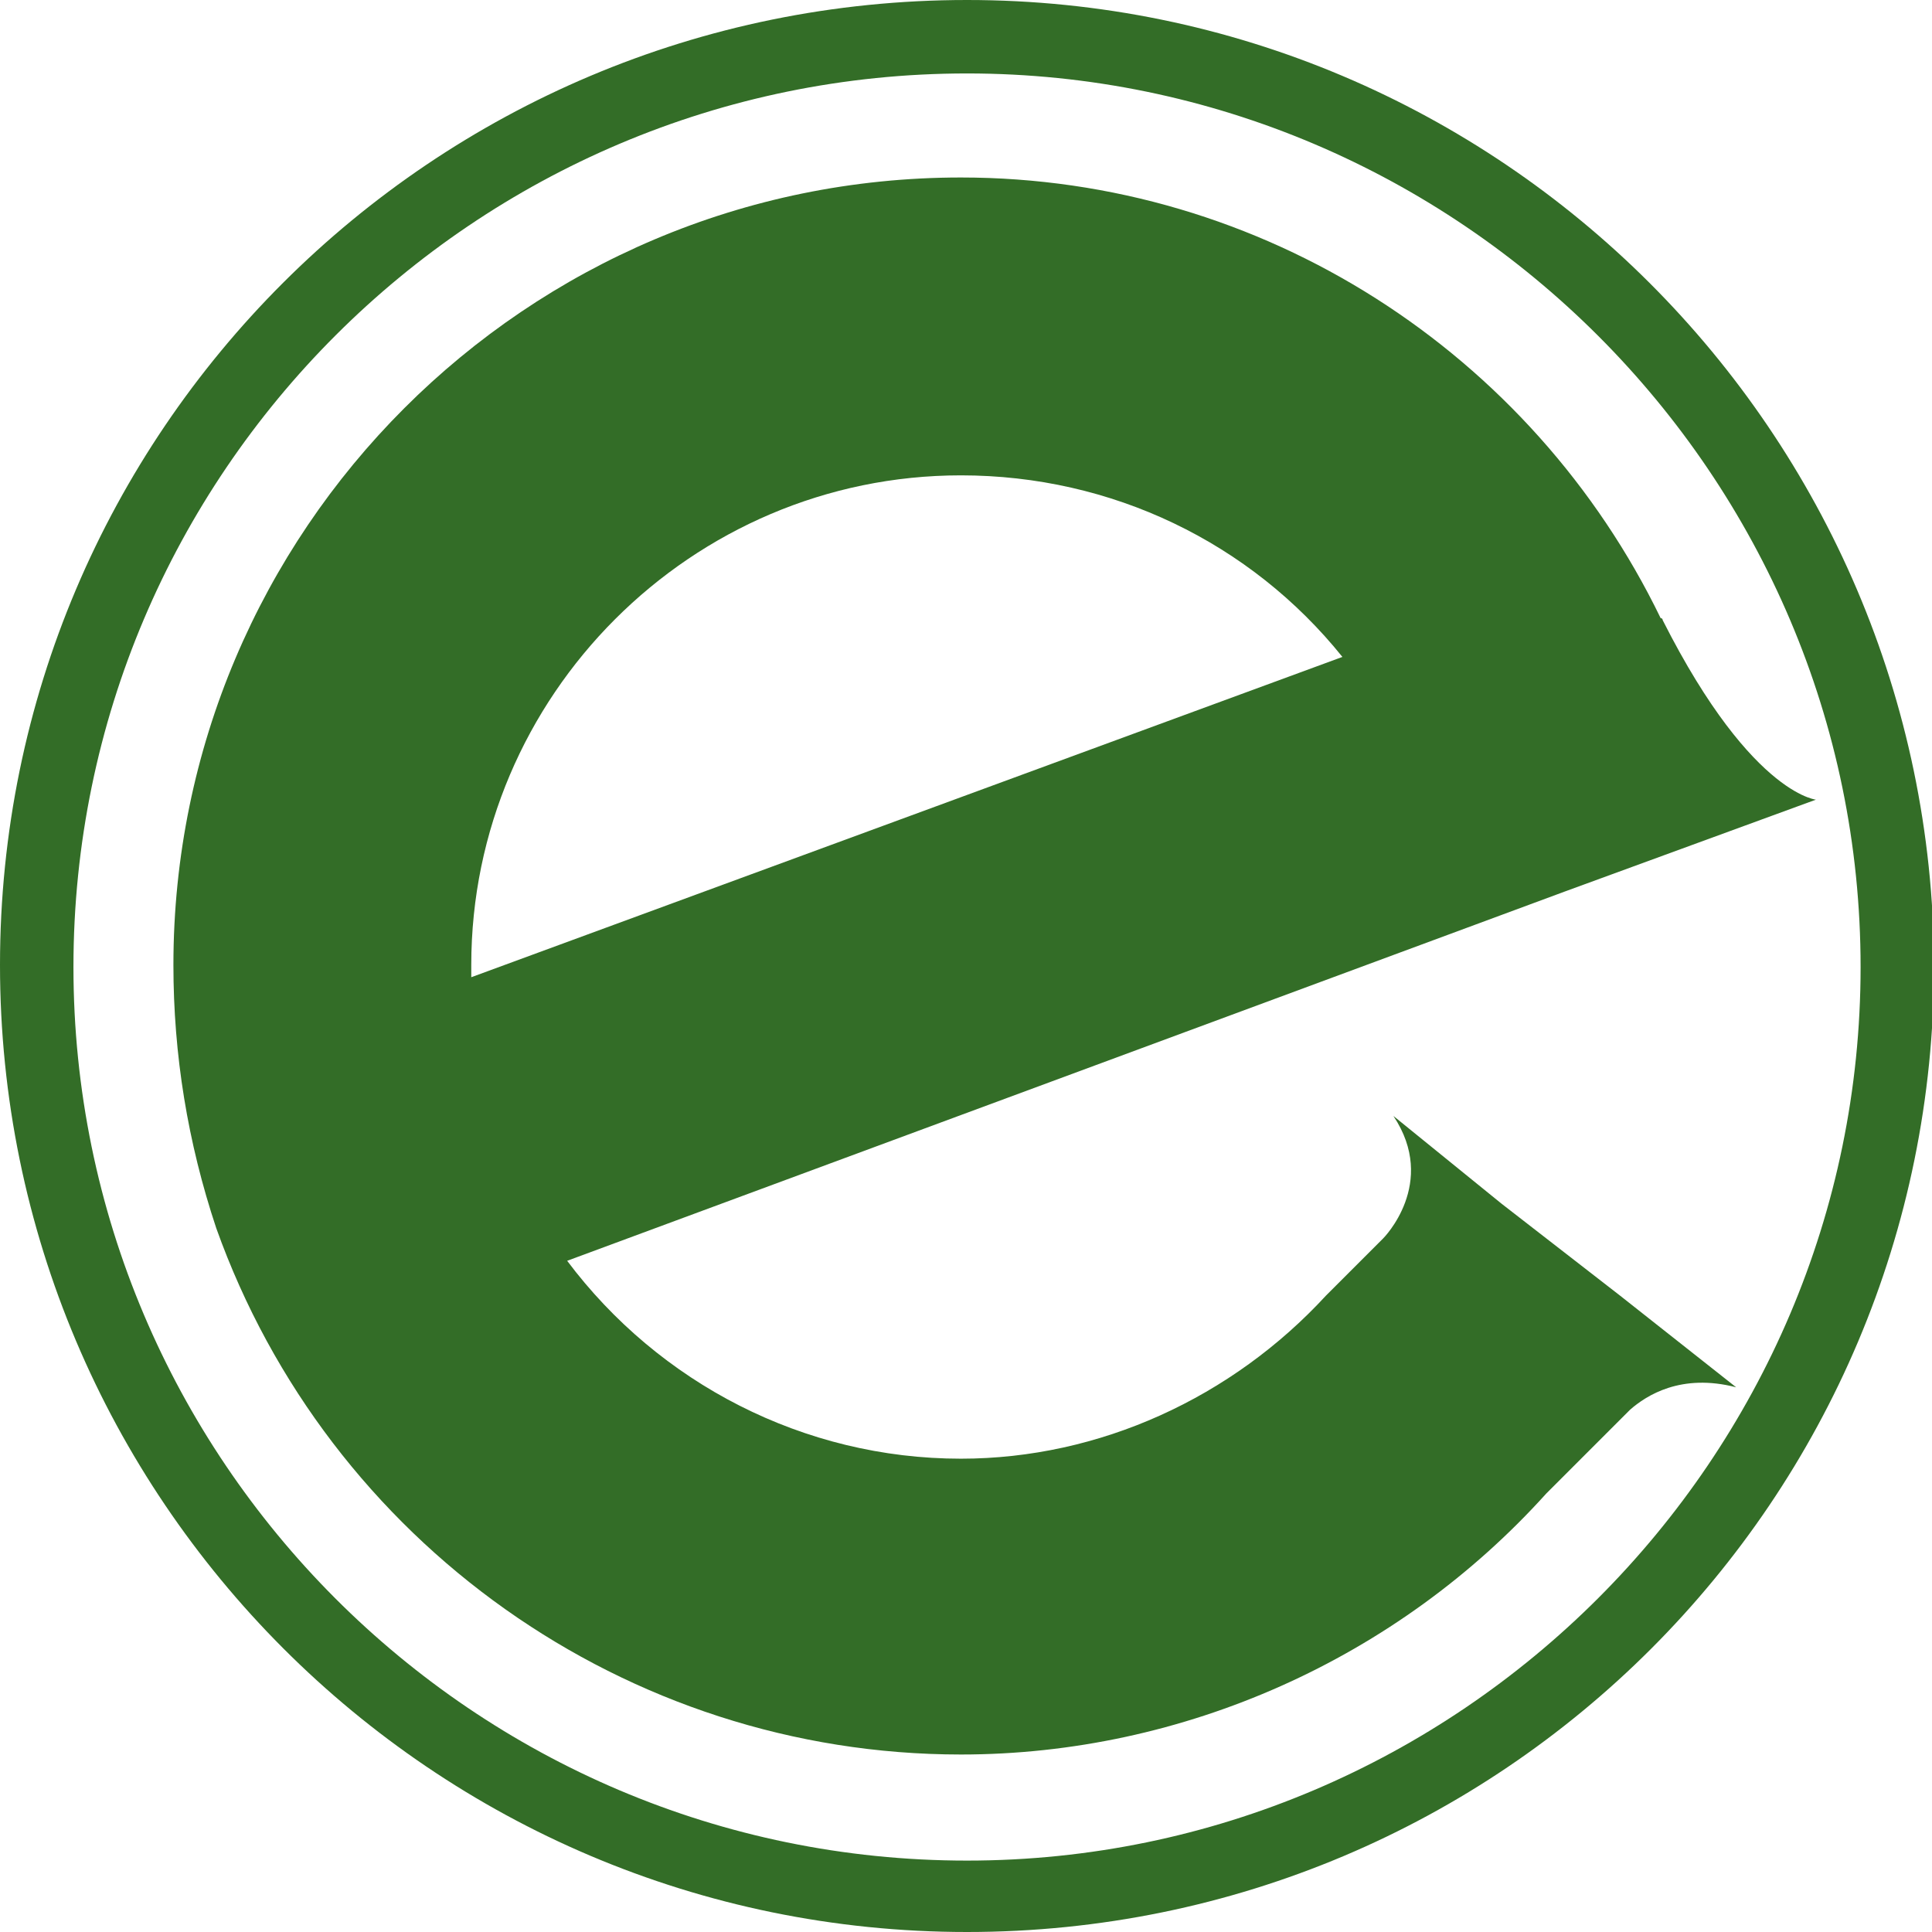 <?xml version="1.0" encoding="utf-8"?>
<!-- Generator: Adobe Illustrator 27.5.0, SVG Export Plug-In . SVG Version: 6.00 Build 0)  -->
<svg version="1.1" id="Layer_2_00000072998429672306485380000017583825846051518393_"
	 xmlns="http://www.w3.org/2000/svg" xmlns:xlink="http://www.w3.org/1999/xlink" x="0px" y="0px" viewBox="0 0 94.7 94.7"
	 style="enable-background:new 0 0 94.7 94.7;" xml:space="preserve">
<style type="text/css">
	.st0{fill:#336D27;}
</style>
<g id="Layer_1-2">
	<path class="st0" d="M10.6,60.2C16.1,75.6,30.7,86,47.1,86c10.9,0,21.4-4.7,28.7-12.8l4.1-4.1c0.8-0.7,2.5-1.8,5.2-1.1l-5.7-4.5
		l0,0L73.6,59l-5.3-4.3c2.2,3.3-0.5,6-0.5,6l0,0L65,63.5c-4.6,5-11.1,8-17.9,8c-7.7,0-14.8-3.7-19.3-9.7l48.9-18.1L89,39.2
		c0.3,0-3,0.1-7.5-8.8c0,0,0-0.1-0.1-0.1C75.1,17.3,61.9,8.7,47.1,8.7C25.8,8.7,8.5,26,8.5,47.3C8.5,51.7,9.2,56,10.6,60.2
		 M47.1,23.3c7.4,0,14.2,3.3,18.7,8.9L23.1,47.9c0-0.2,0-0.4,0-0.6C23.1,34.1,33.9,23.3,47.1,23.3z"/>
	<path class="st0" d="M47.4,0C21.2,0,0,21.2,0,47.3c0,26.1,21.2,47.4,47.4,47.4s47.4-21.2,47.4-47.4C94.7,21.2,73.5,0,47.4,0z
		 M47.4,91.2c-24.2,0-43.8-19.7-43.8-43.8c0-24.2,19.7-43.8,43.8-43.8s43.8,19.7,43.8,43.8C91.2,71.5,71.5,91.2,47.4,91.2z"/>
</g>
</svg>
